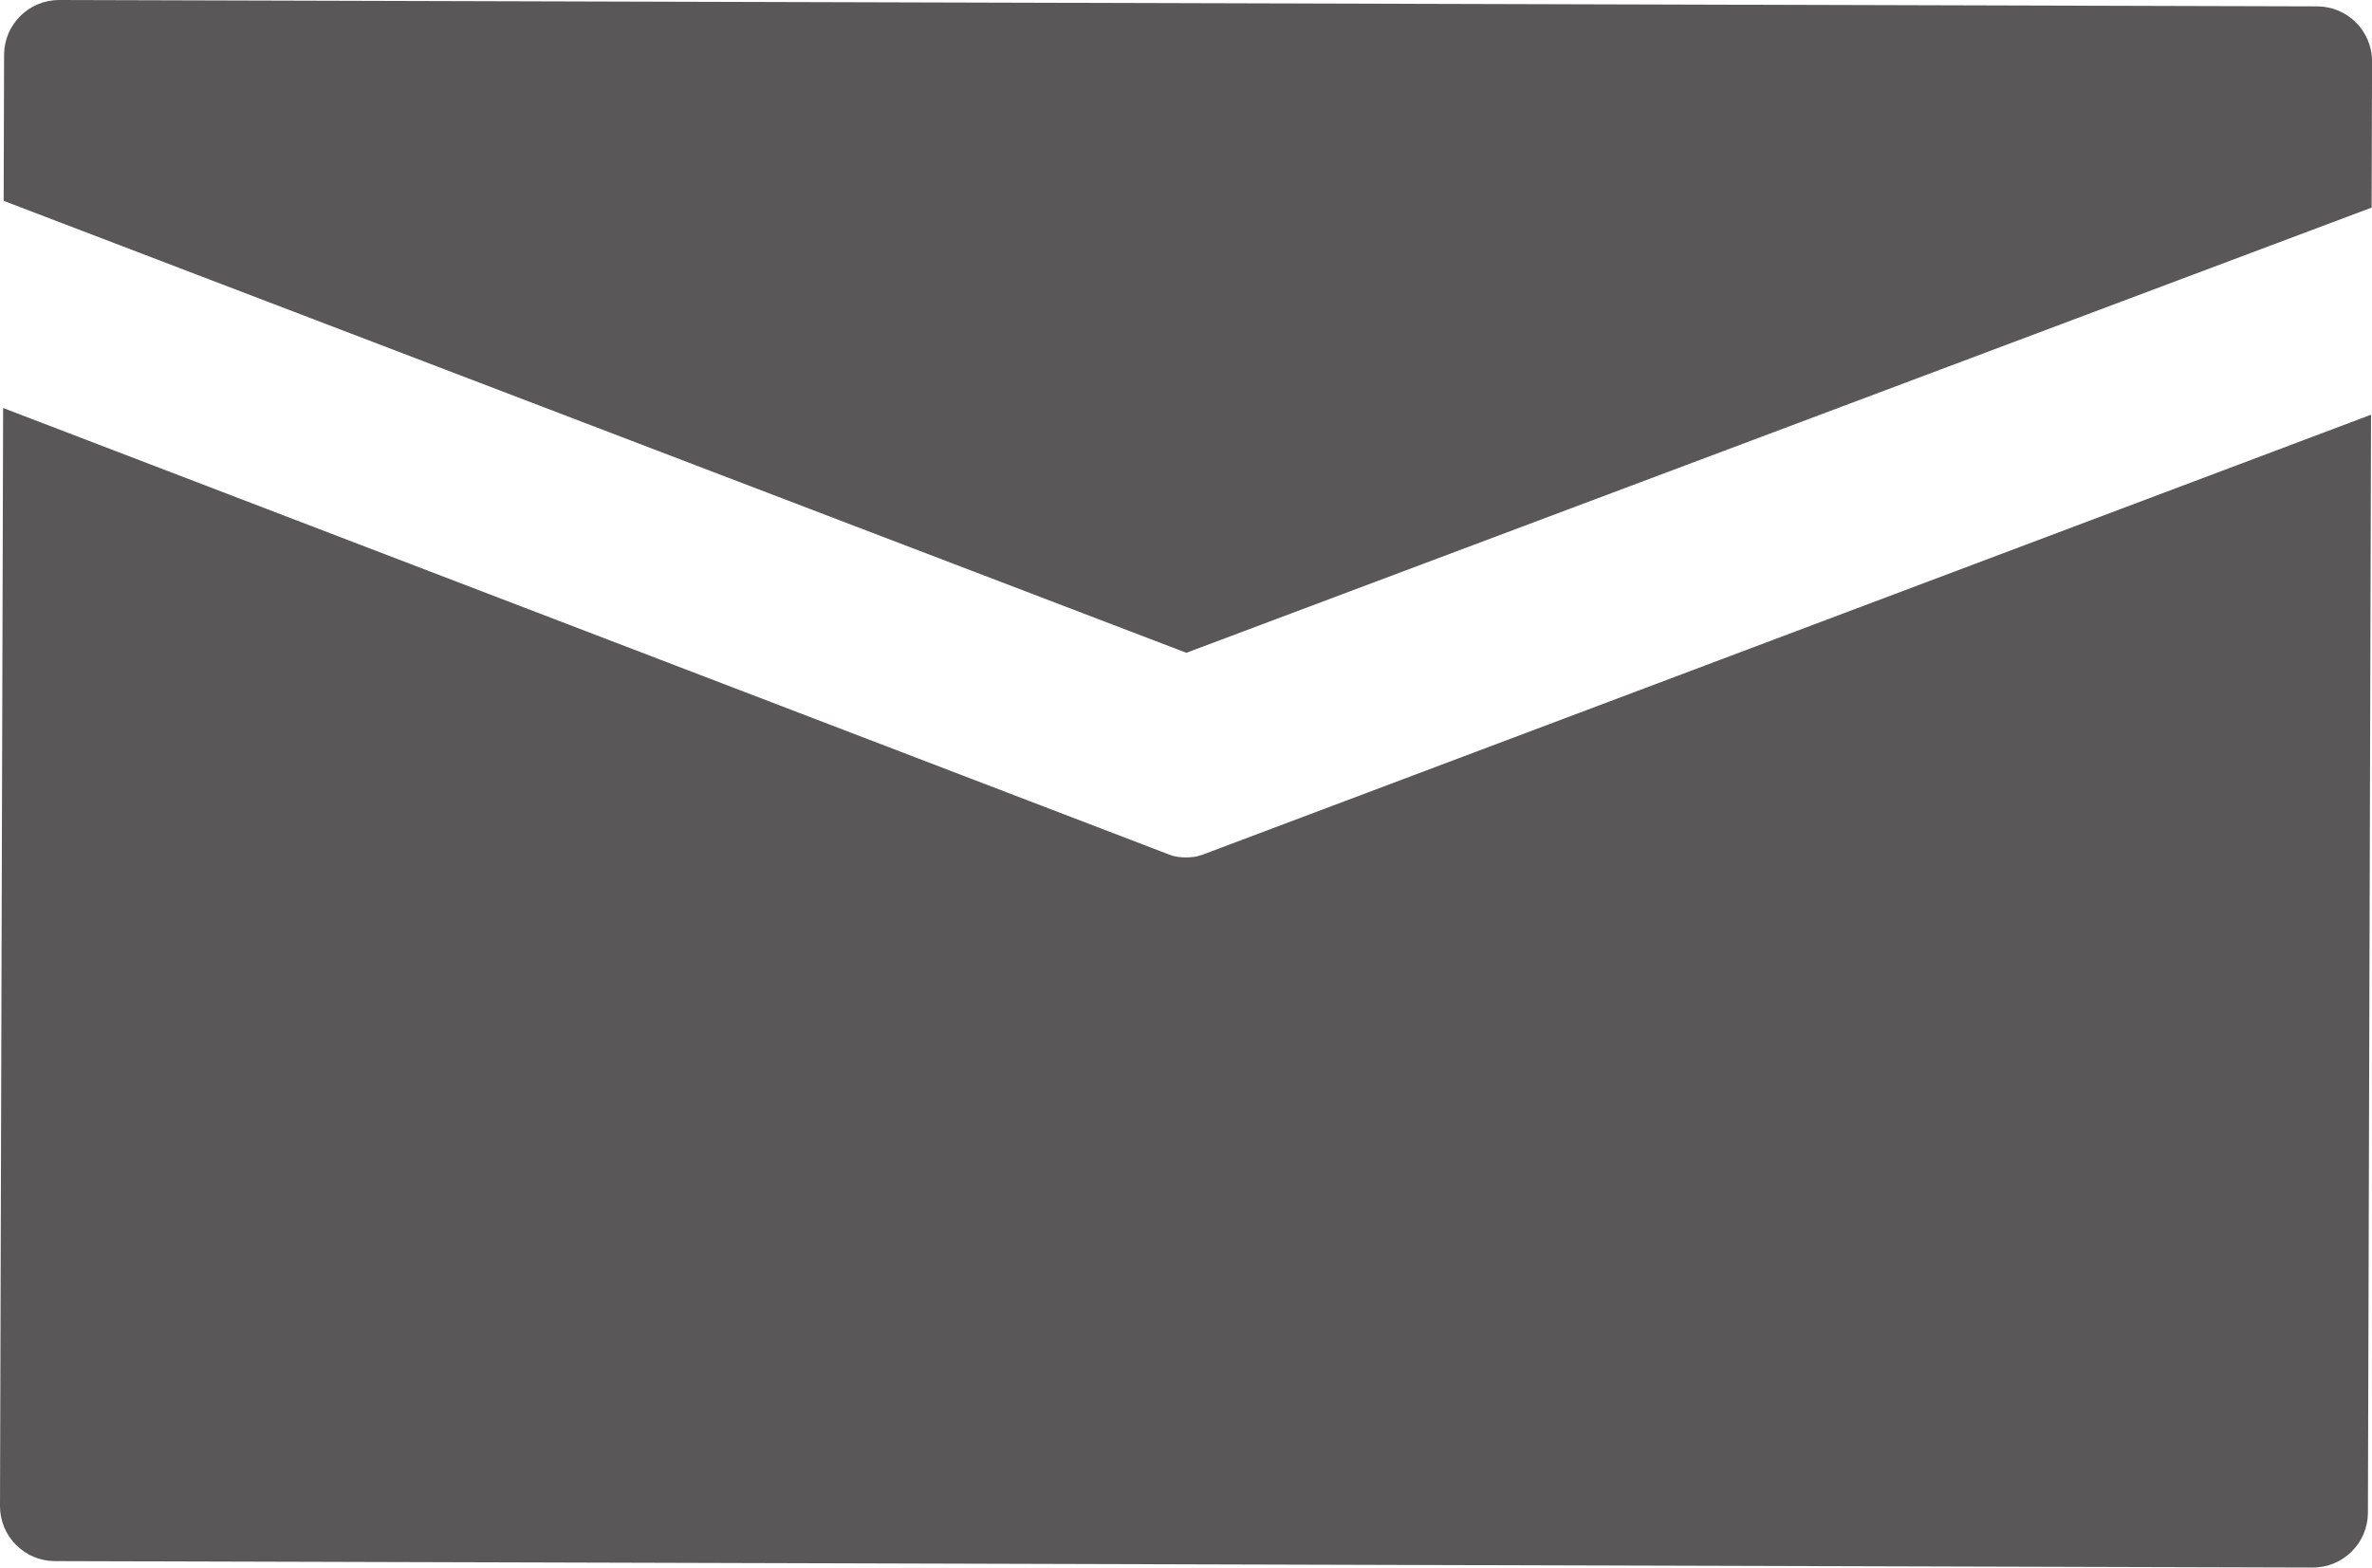 <?xml version="1.0" encoding="UTF-8"?>
<svg id="_レイヤー_2" xmlns="http://www.w3.org/2000/svg" version="1.1" viewBox="0 0 39.449 26.076">
  <!-- Generator: Adobe Illustrator 29.3.0, SVG Export Plug-In . SVG Version: 2.1.0 Build 146)  -->
  <g id="_レイヤー_2-2">
    <g>
      <path d="M19.731,10.859l19.712-7.406.007-2.43c.001-.505-.407-.915-.911-.917L.985 0C.481-.001.07.406.068.911l-.007,2.43s19.669,7.518,19.669,7.518Z" fill="#595757"/>
      <path d="M19.986,14.222c-.087.033-.178.041-.264.041s-.178-.009-.264-.042L.052,6.787 0,25.052c-.001.505.407.915.911.917l37.553.107c.504.001.915-.406.917-.911l.052-18.266s-19.447,7.324-19.447,7.324Z" fill="#595757"/>
    </g>
  </g>
</svg>